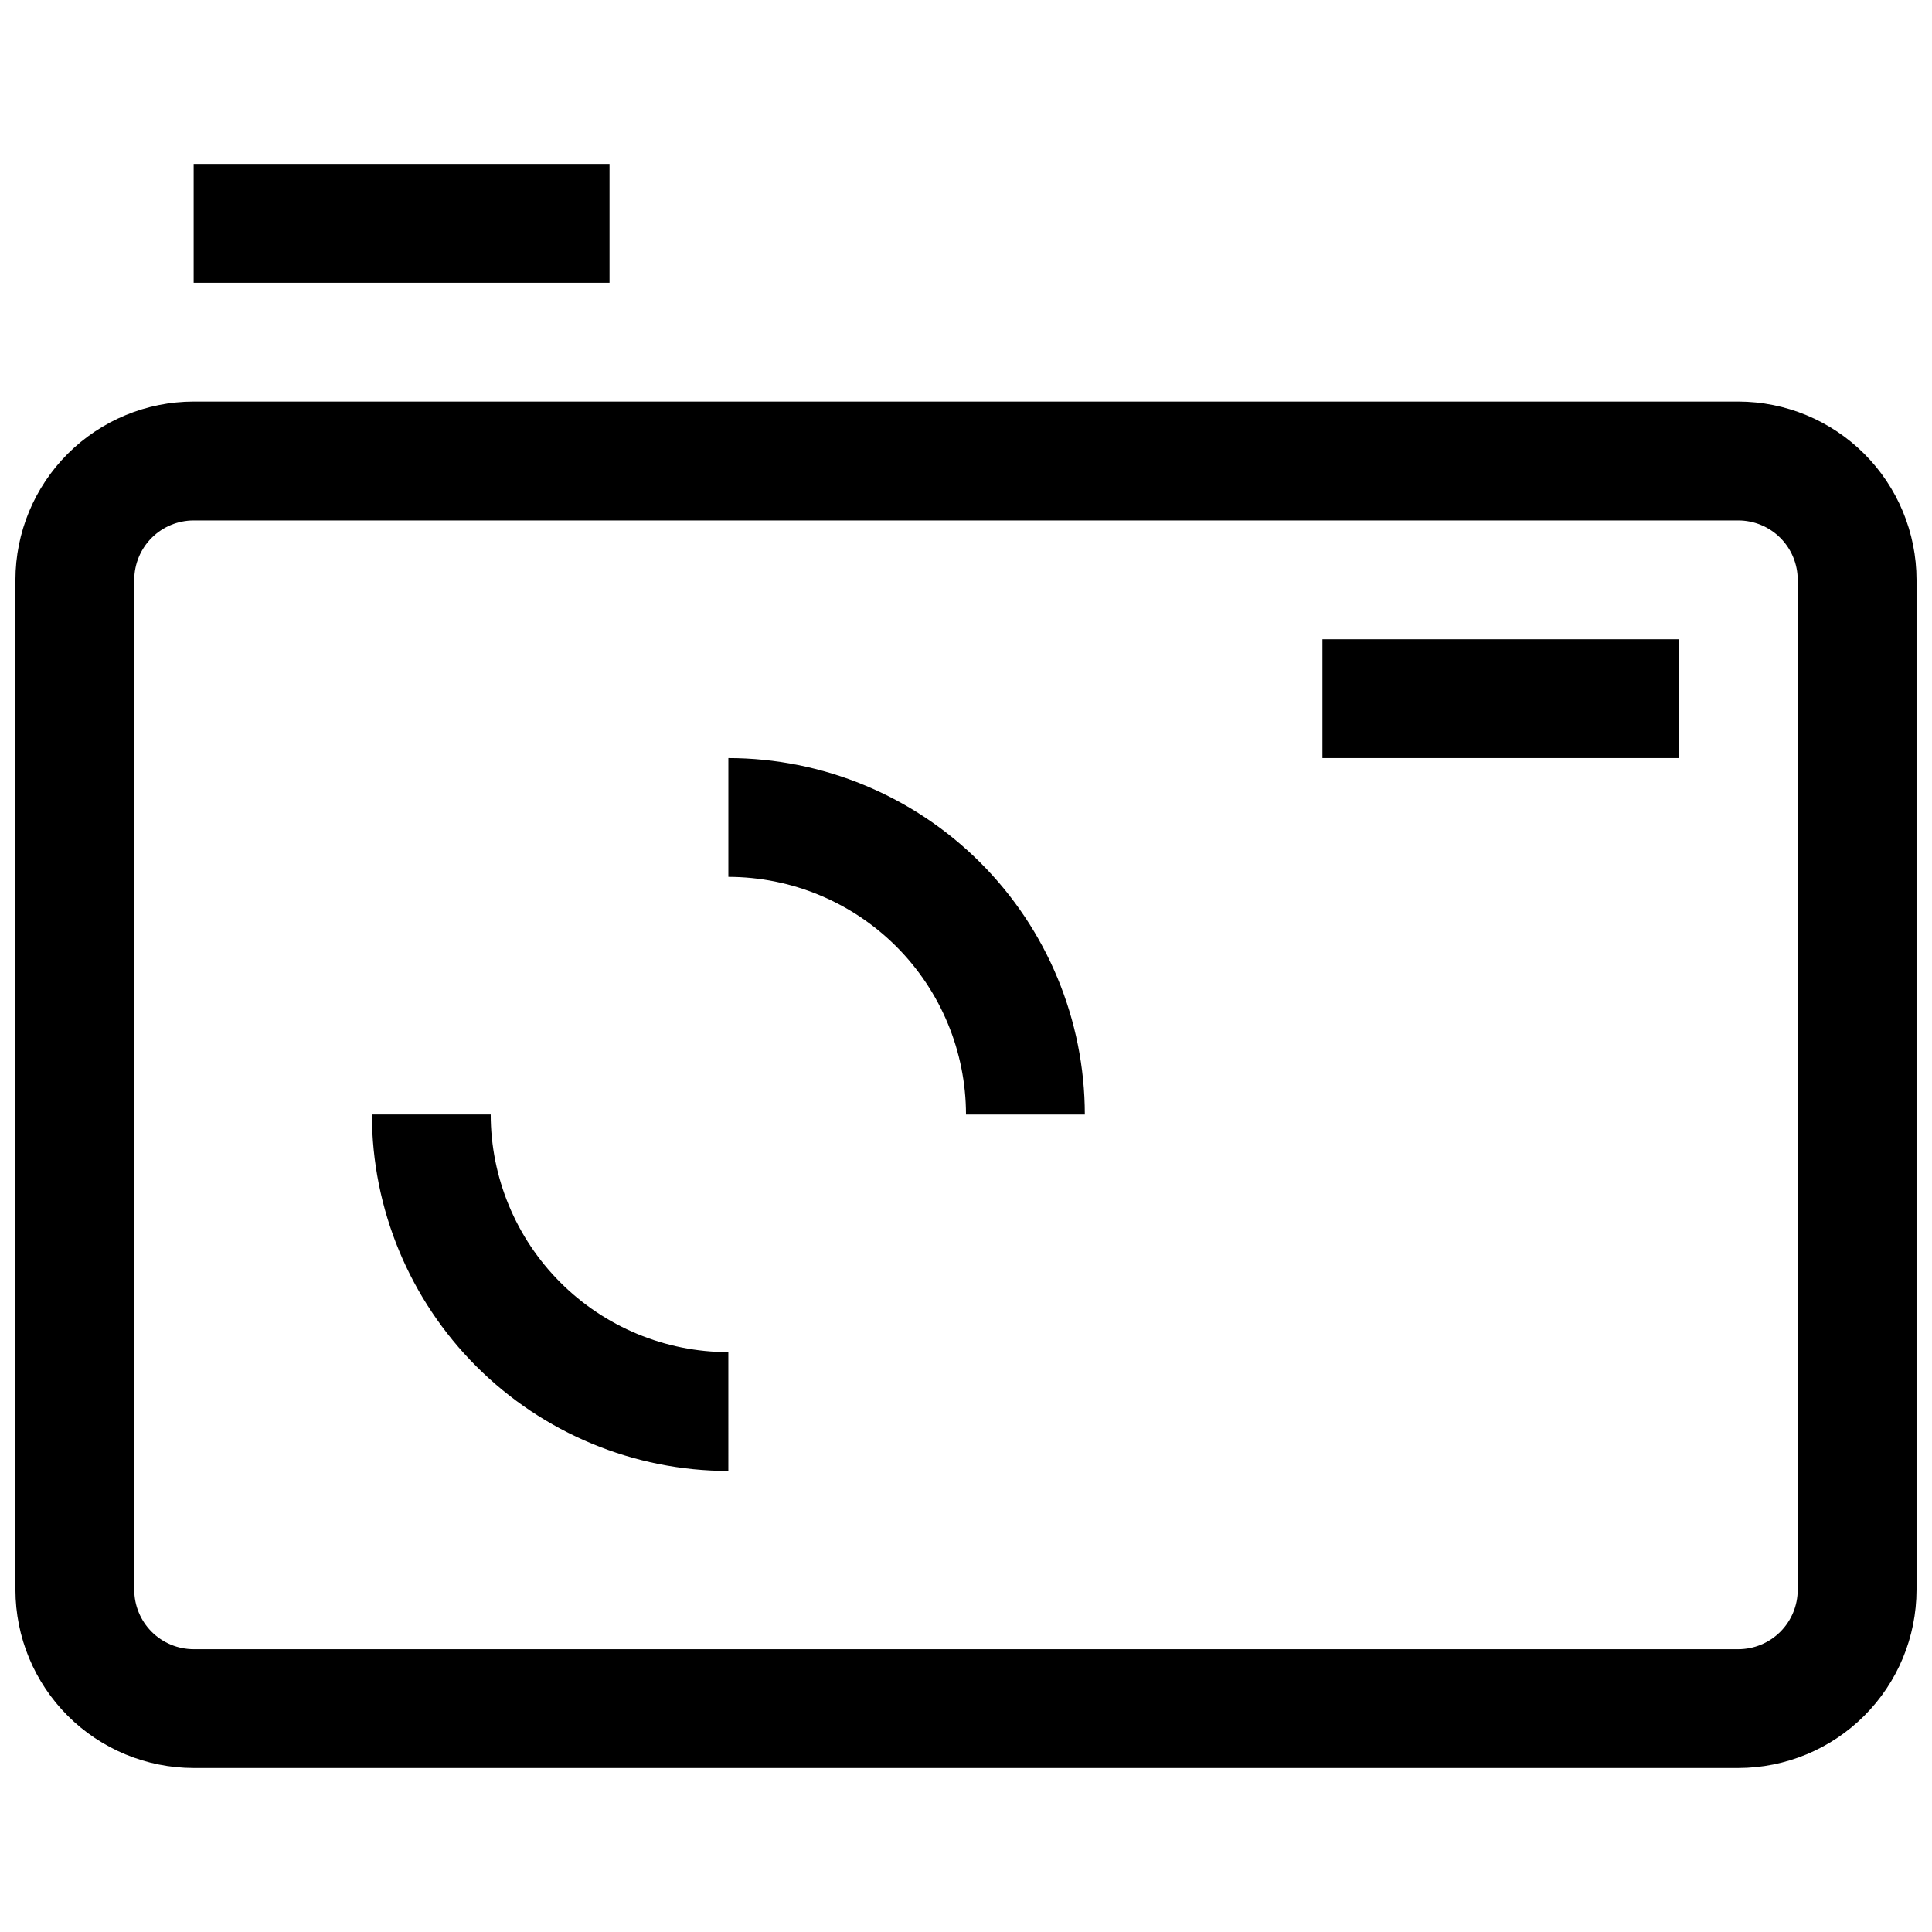 <?xml version="1.0" encoding="UTF-8"?>
<!-- Uploaded to: ICON Repo, www.svgrepo.com, Generator: ICON Repo Mixer Tools -->
<svg width="800px" height="800px" version="1.1" viewBox="144 144 512 512" xmlns="http://www.w3.org/2000/svg">
 <defs>
  <clipPath id="a">
   <path d="m148.09 250h503.81v363h-503.81z"/>
  </clipPath>
 </defs>
 <g clip-path="url(#a)">
  <path d="m604.67 612.54h-409.35c-12.52-0.012-24.527-4.996-33.383-13.848-8.852-8.855-13.832-20.863-13.848-33.383v-267.65c0.016-12.523 4.996-24.531 13.848-33.387 8.855-8.852 20.863-13.832 33.383-13.848h409.35c12.523 0.016 24.527 4.996 33.383 13.848 8.855 8.855 13.836 20.863 13.848 33.387v267.65c-0.012 12.52-4.992 24.527-13.848 33.383-8.855 8.852-20.859 13.836-33.383 13.848zm-409.35-330.62c-4.172 0.004-8.176 1.664-11.129 4.613-2.953 2.953-4.609 6.957-4.613 11.133v267.65c0.004 4.172 1.66 8.176 4.613 11.129 2.953 2.953 6.957 4.609 11.129 4.613h409.35c4.176-0.004 8.176-1.66 11.129-4.613s4.613-6.957 4.613-11.129v-267.65c0-4.176-1.66-8.18-4.613-11.133-2.953-2.949-6.953-4.609-11.129-4.613z"/>
 </g>
 <path d="m337.02 533.82c-25.047-0.027-49.059-9.988-66.766-27.699-17.711-17.711-27.672-41.723-27.699-66.766h31.488c0.016 16.695 6.656 32.707 18.461 44.512 11.809 11.809 27.816 18.449 44.516 18.465z"/>
 <path d="m431.49 439.36h-31.488c-0.02-16.699-6.656-32.707-18.465-44.516-11.809-11.805-27.816-18.445-44.512-18.461v-31.488c25.043 0.027 49.055 9.988 66.766 27.699 17.707 17.707 27.672 41.719 27.699 66.766z"/>
 <path d="m195.32 187.45h110.21v31.488h-110.21z"/>
 <path d="m494.46 313.41h94.465v31.488h-94.465z"/>
</svg>